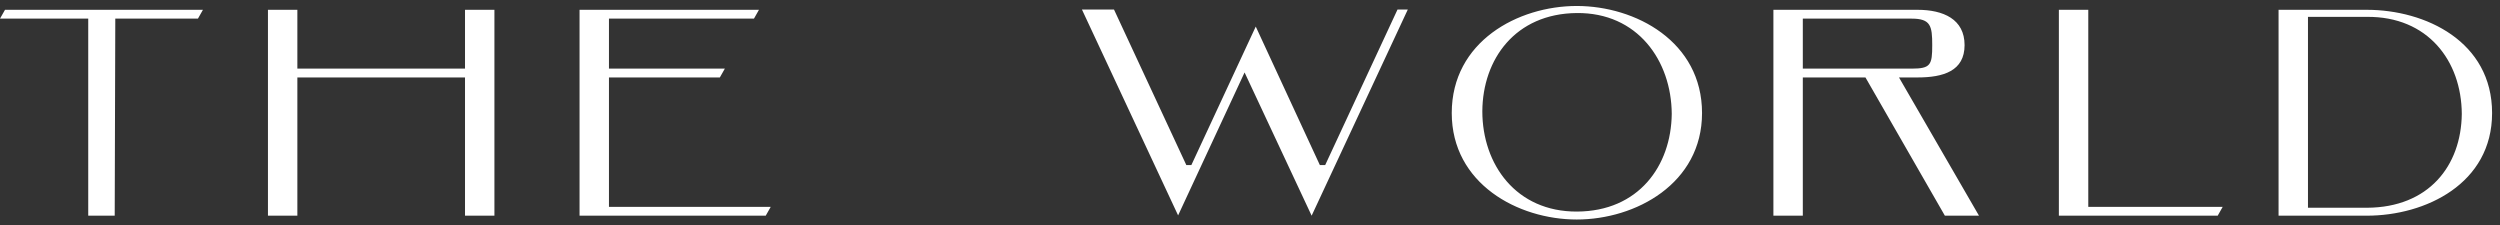<?xml version="1.0" encoding="UTF-8"?> <svg xmlns="http://www.w3.org/2000/svg" width="255" height="23" viewBox="0 0 255 23" fill="none"><rect x="0" y="0" width="255" height="23" fill="#333333" stroke="none"/> <path d="M20.7 1H0.51L0 1.9H9V22H11.7L11.76 1.9H20.19L20.7 1ZM30.331 7V1H27.331V22H30.331V7.9H47.431V22H50.431V1H47.431V7H30.331ZM62.114 7V1.9H76.904L77.414 1H59.114V22H78.104L78.614 21.1H62.114V7.9H73.424L73.934 7H62.114ZM135.167 16.84H134.627L128.087 2.71L121.517 16.84H121.007L113.627 0.97H110.357L120.167 21.97L126.947 7.39L133.787 22L143.597 0.97H142.547L135.167 16.84ZM148.078 11.53C148.078 18.73 154.828 22.39 160.828 22.39C166.828 22.39 173.608 18.73 173.608 11.53C173.608 4.24 166.828 0.61 160.828 0.61C154.828 0.61 148.078 4.24 148.078 11.53ZM151.198 11.35C151.228 6.04 154.558 1.39 160.828 1.33C167.038 1.27 170.488 6.19 170.518 11.62C170.458 16.93 167.128 21.55 160.858 21.58C154.648 21.61 151.198 16.78 151.198 11.35ZM183.887 1.9H194.987C196.937 1.9 197.087 2.65 197.087 4.6C197.087 6.61 196.937 7 194.987 7H183.887V1.9ZM198.377 22H201.857L193.697 7.9H195.587C198.227 7.9 200.387 7.24 200.387 4.6C200.387 1.96 198.227 1 195.587 1H180.887V22H183.887V7.9H190.277L198.377 22ZM226.715 21.1H213.005V1H210.005V22H226.205L226.715 21.1ZM241.413 22C247.413 22 254.193 18.73 254.193 11.53C254.193 4.24 247.413 1 241.413 1H232.413V22H241.413ZM241.413 1.72C247.623 1.66 251.073 6.19 251.103 11.62C251.043 16.93 247.713 21.16 241.443 21.19H235.413V1.72H241.413Z" fill="white"></path> </svg> 